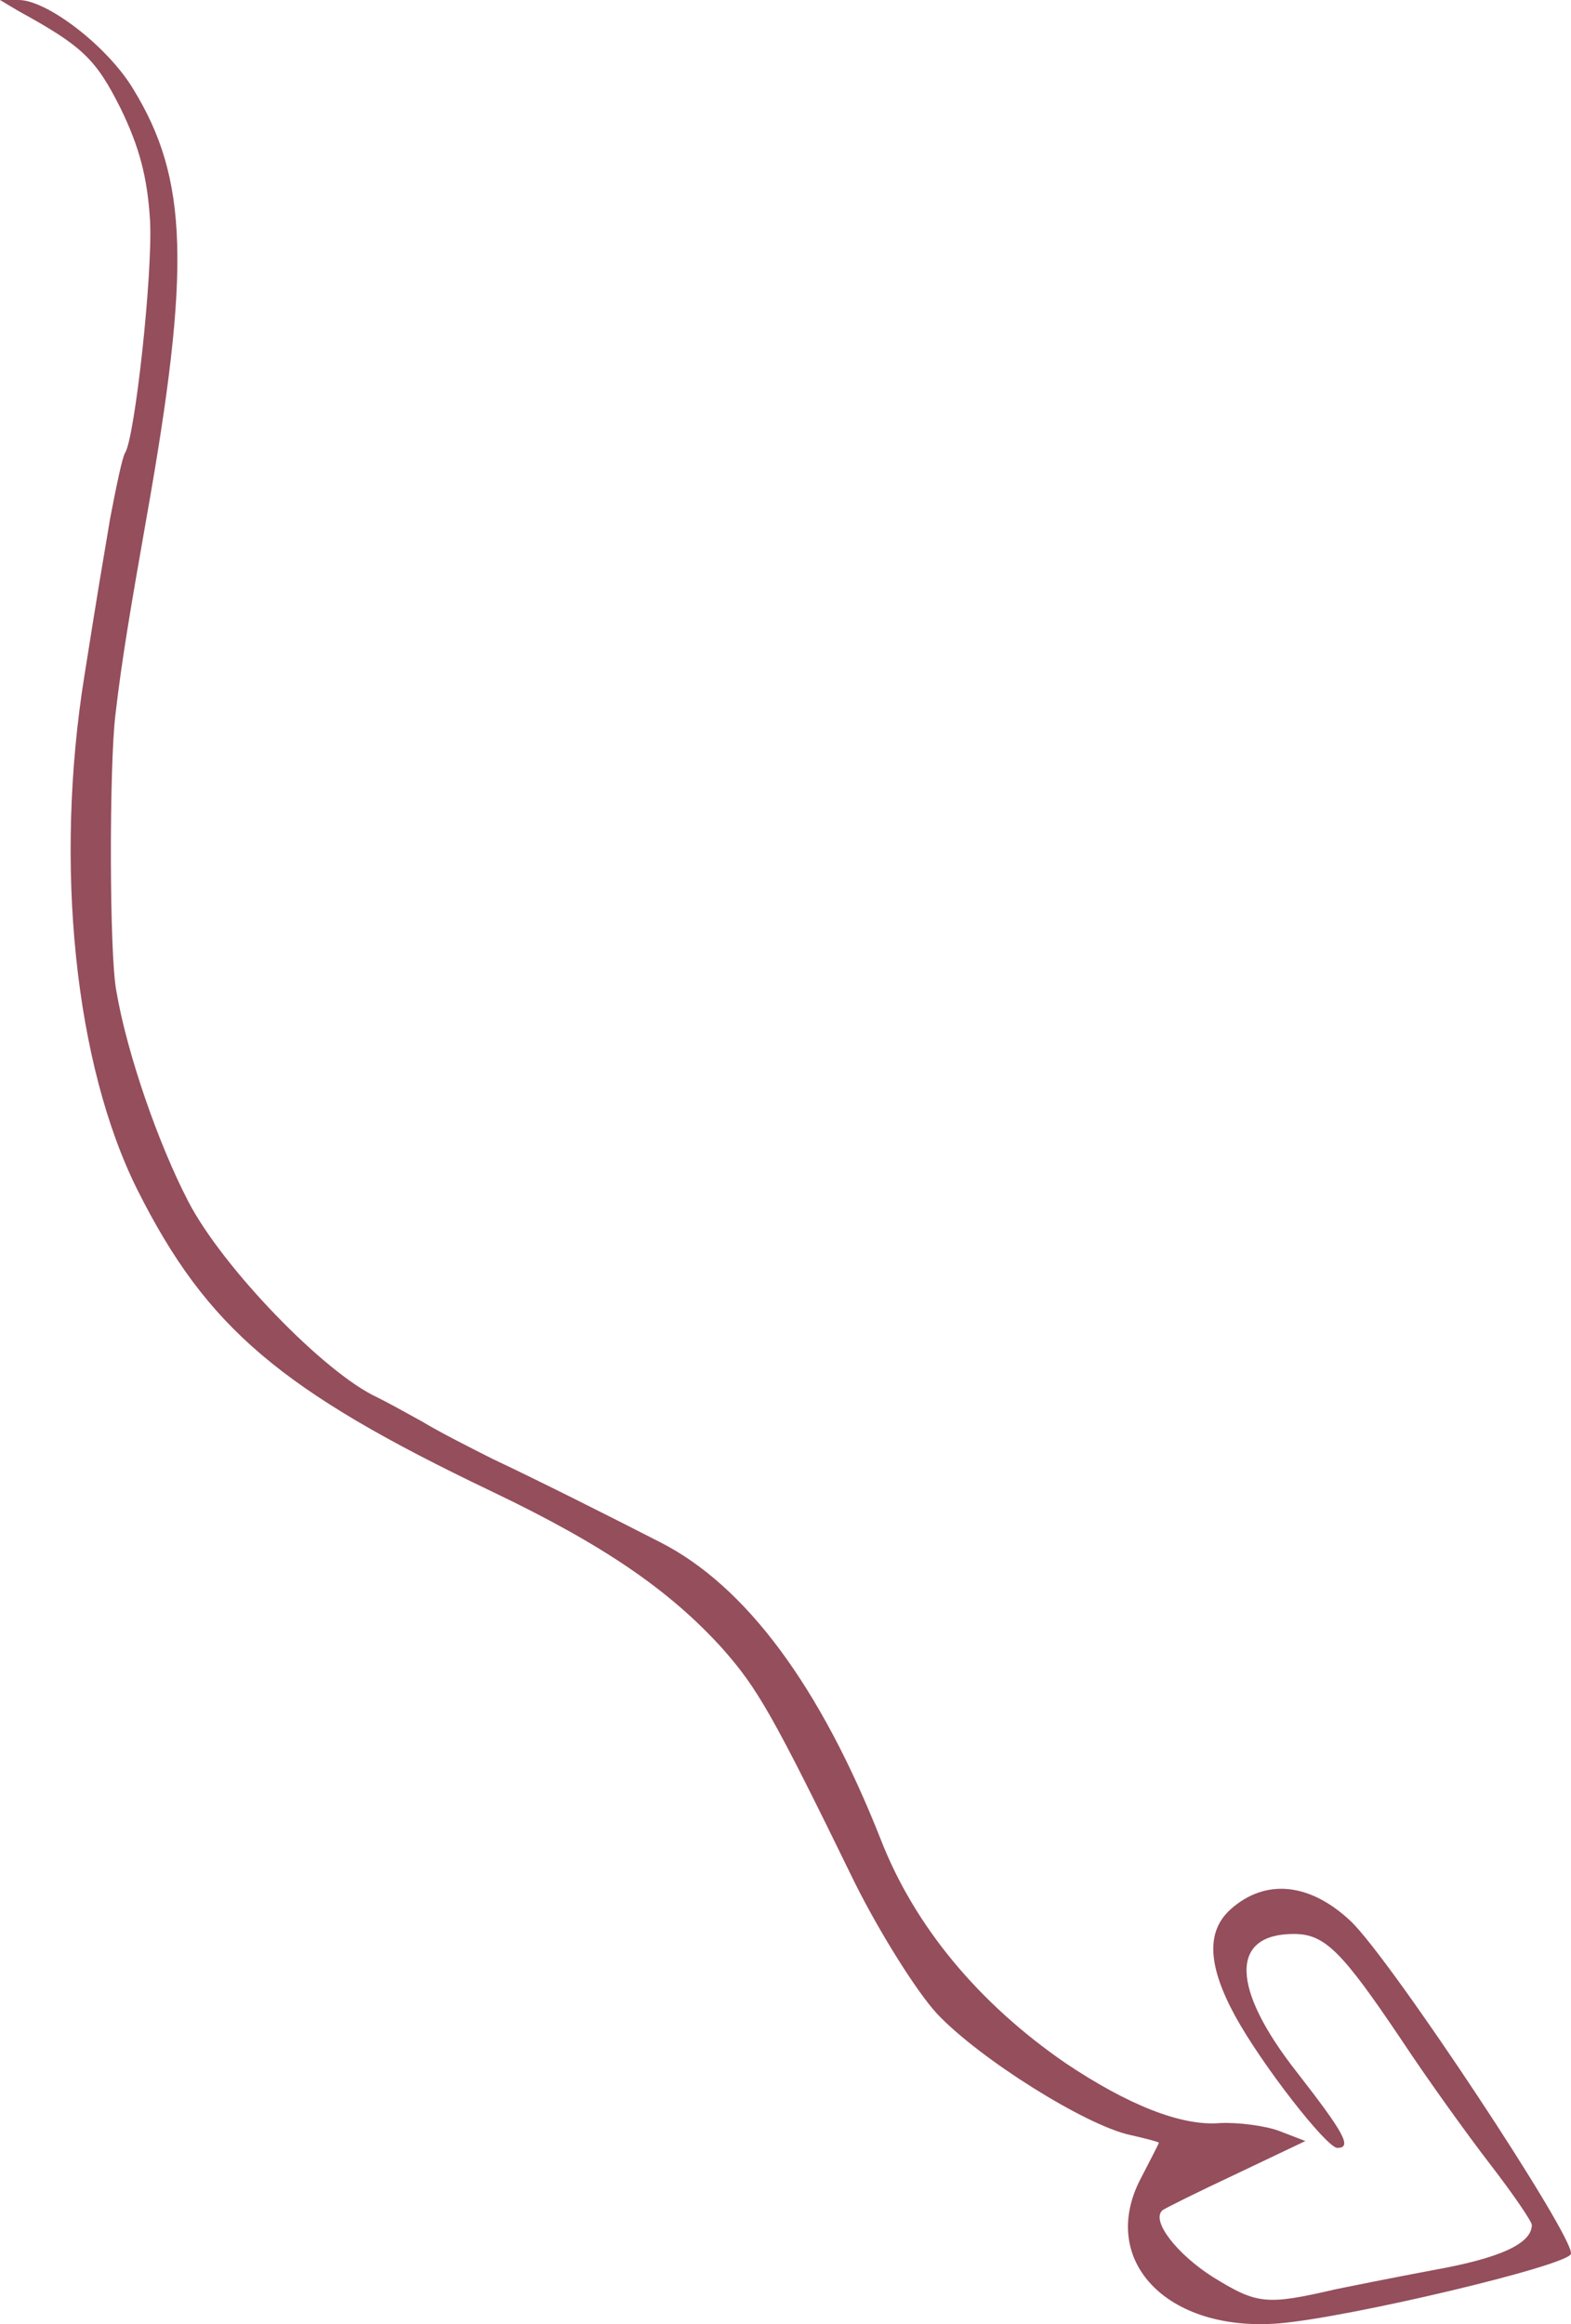 <?xml version="1.0" encoding="UTF-8"?> <svg xmlns="http://www.w3.org/2000/svg" width="169" height="250" viewBox="0 0 169 250" fill="none"><path d="M2.006 1.197C8.884 4.971 10.317 6.351 12.992 11.69C14.998 15.832 15.857 19.054 16.144 23.748C16.431 29.547 14.52 46.945 13.469 48.694C13.183 49.062 12.514 52.283 11.845 55.781C10.699 62.593 10.699 62.501 9.075 72.718C5.827 92.969 8.024 114.508 14.807 128.039C22.258 142.859 30.187 149.578 52.922 160.44C64.863 166.148 72.028 171.025 77.759 177.377C81.485 181.612 83.109 184.373 91.993 202.598C94.668 207.937 98.584 214.196 100.781 216.589C105.367 221.468 116.83 228.648 121.606 229.66C123.23 230.028 124.663 230.396 124.663 230.489C124.663 230.58 123.803 232.237 122.753 234.264C118.072 243.1 125.523 250.923 137.655 249.912C145.202 249.266 168.51 243.744 168.988 242.455C169.561 240.891 149.596 210.698 145.297 206.648C140.903 202.507 136.127 202.046 132.401 205.36C129.726 207.753 129.917 211.435 132.878 216.866C135.744 222.112 142.718 231.041 143.864 231.041C145.488 231.041 144.628 229.476 139.47 222.848C132.401 213.828 132.305 208.03 139.183 208.03C142.527 208.03 144.342 209.871 150.838 219.535C153.512 223.585 157.811 229.569 160.295 232.791C162.779 236.012 164.785 238.957 164.785 239.325C164.785 241.35 161.346 242.916 154.086 244.205C149.691 245.032 145.106 245.953 143.769 246.23C136.222 247.978 135.267 247.887 130.49 244.941C126.574 242.455 123.803 238.866 125.045 237.761C125.236 237.577 128.771 235.828 132.878 233.896L140.425 230.305L137.559 229.2C136.031 228.648 133.165 228.28 131.255 228.371C127.051 228.739 121.224 226.346 114.633 221.928C105.271 215.485 98.393 207.2 94.763 197.905C88.267 181.427 80.243 170.566 70.977 165.871C64.863 162.741 57.89 159.244 53.018 156.942C50.63 155.746 47.191 153.997 45.375 152.892C43.56 151.88 41.363 150.683 40.599 150.315C34.963 147.738 23.977 136.416 20.252 129.236C17.004 122.977 13.66 113.312 12.514 106.592C11.75 102.634 11.75 82.291 12.419 76.86C13.087 71.061 14.043 65.446 15.762 55.689C20.538 28.811 20.252 19.238 14.329 9.573C11.559 4.971 5.063 0 2.006 0L0 0L2.006 1.197Z" fill="#944E5C"></path></svg> 